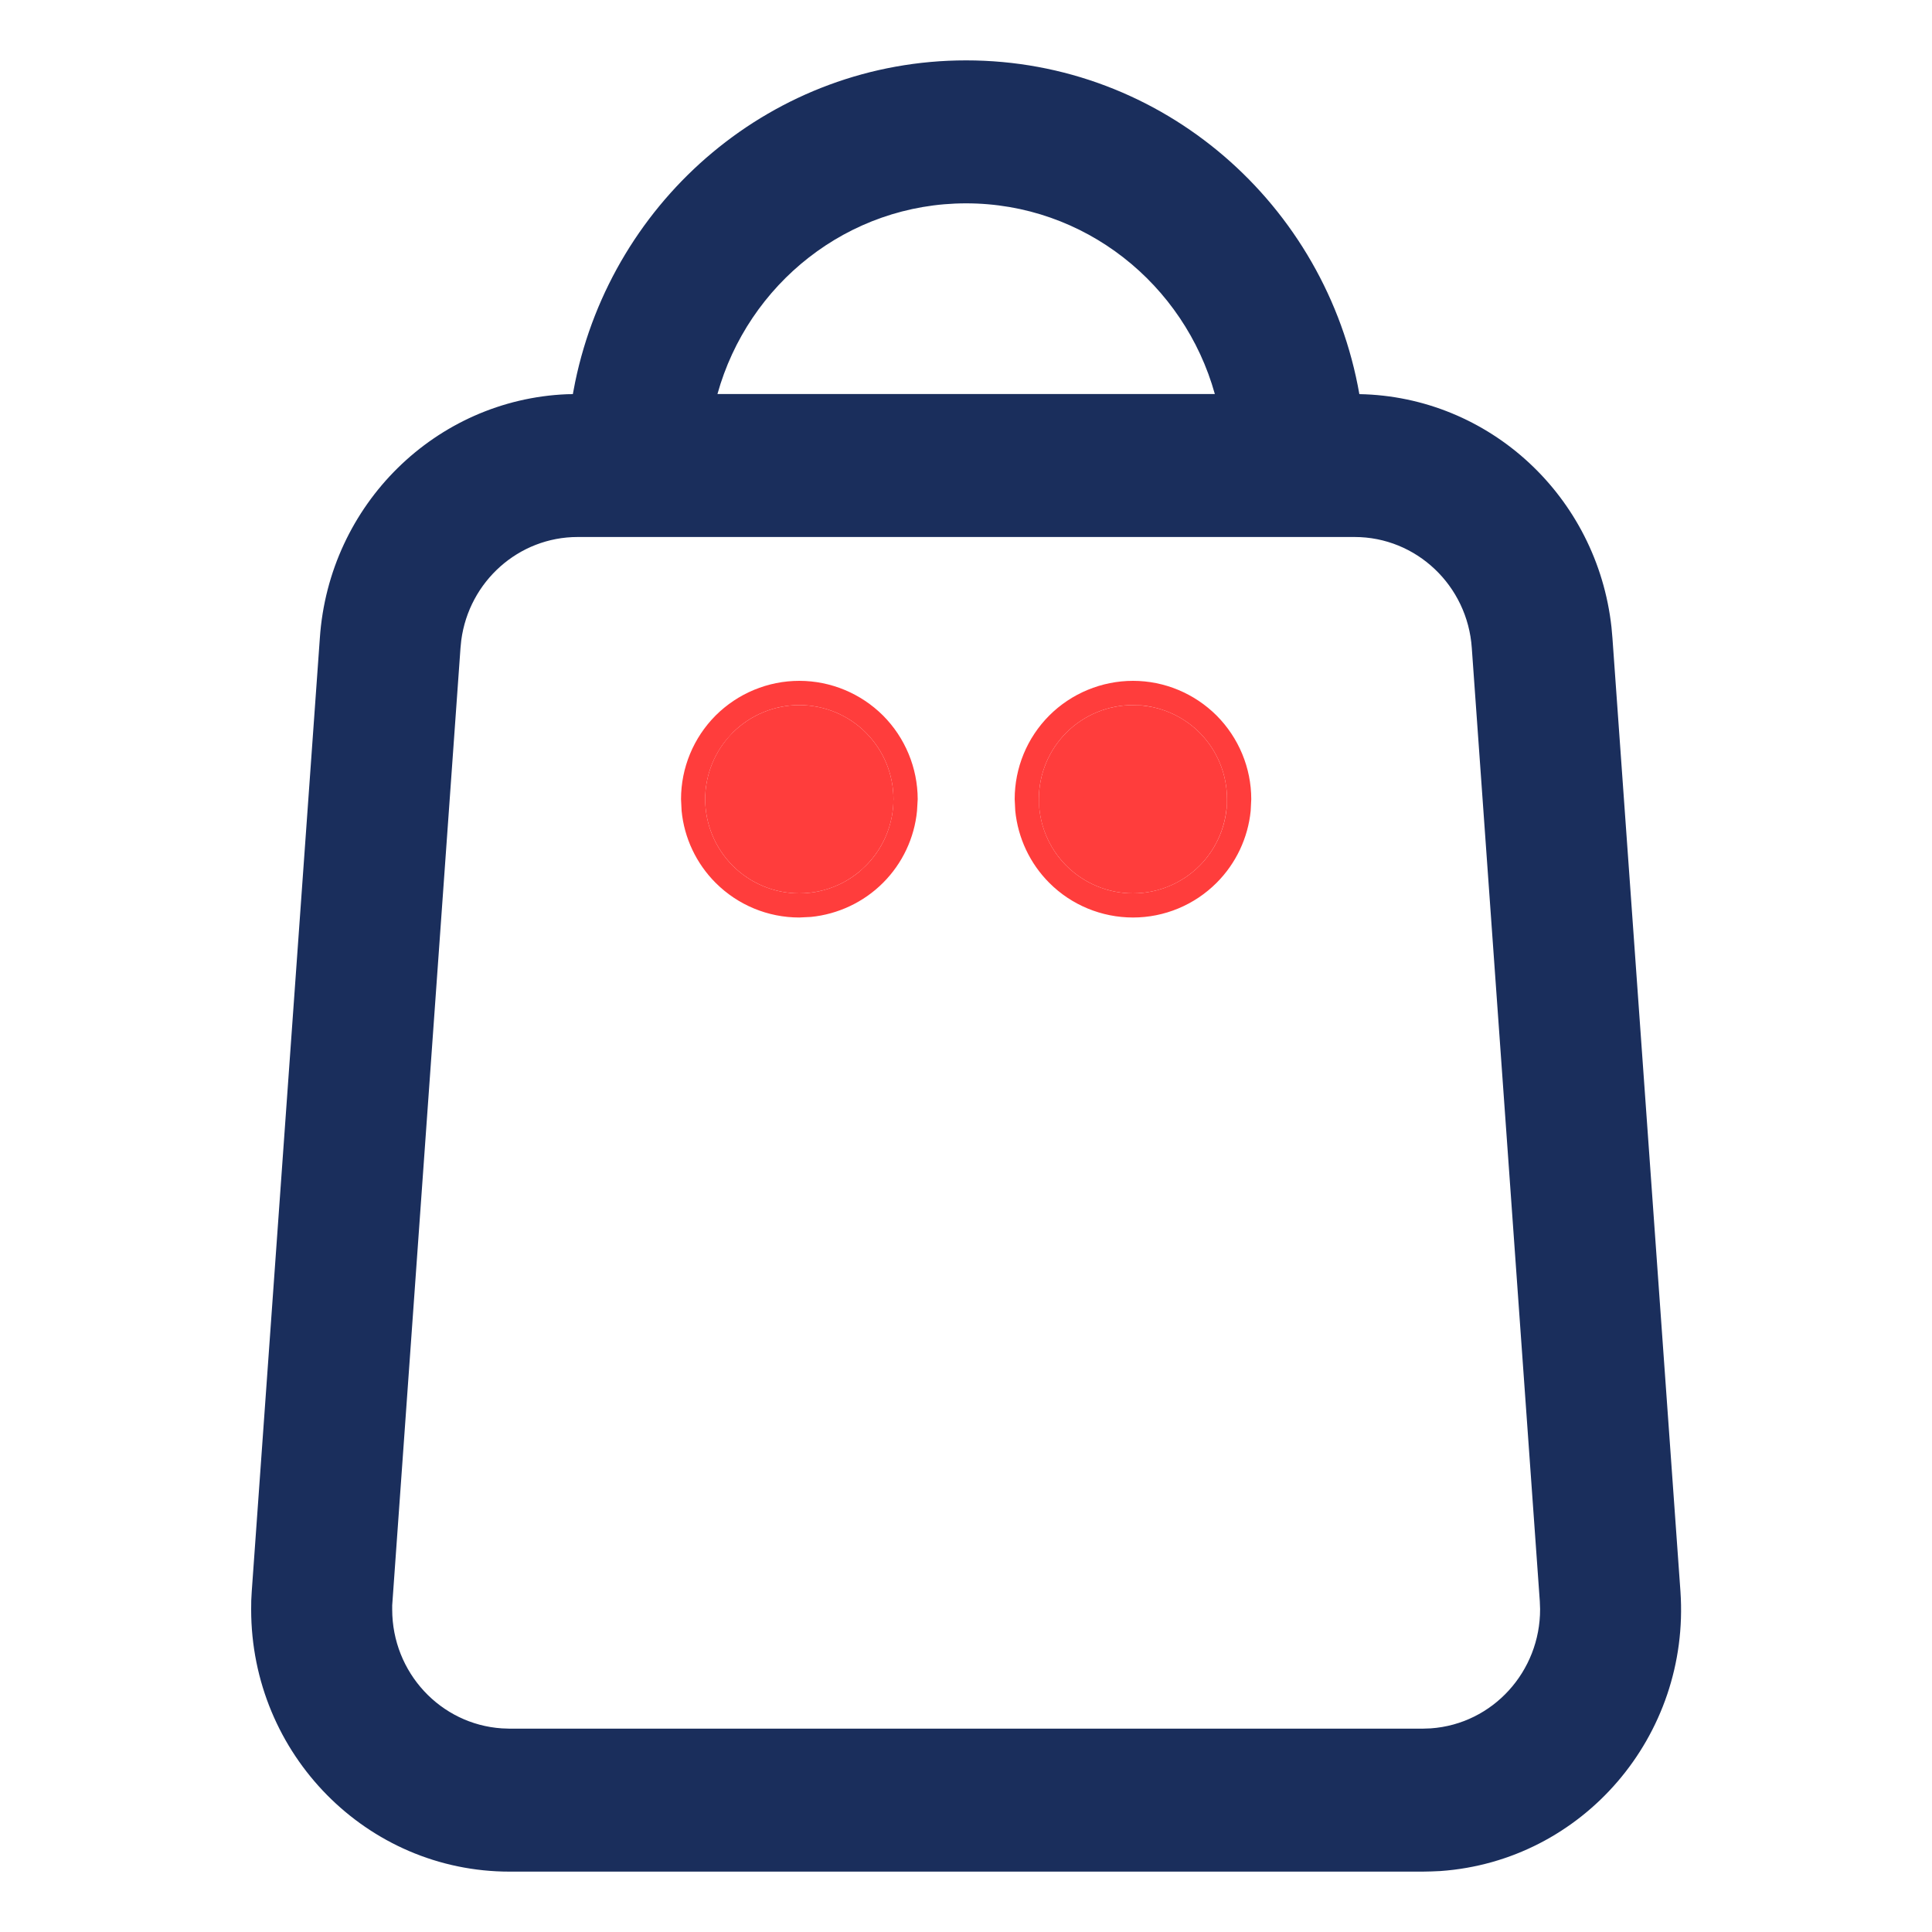 <svg width="20" height="20" viewBox="0 0 20 20" fill="none" xmlns="http://www.w3.org/2000/svg">
<path d="M10.001 0.625C12.036 0.625 13.728 2.116 14.072 4.08C15.419 4.105 16.534 5.141 16.682 6.493L16.692 6.606L17.396 16.475C17.498 17.97 16.385 19.265 14.911 19.369L14.819 19.373L14.727 19.375H5.275C3.798 19.375 2.6 18.16 2.6 16.661L2.601 16.567L2.606 16.475L3.311 6.606C3.405 5.221 4.513 4.137 5.869 4.081L5.93 4.08L5.954 3.955C6.347 2.053 8.009 0.625 10.001 0.625ZM14.023 5.559H5.98C5.368 5.559 4.855 6.02 4.775 6.628L4.767 6.708L4.06 16.619L4.06 16.661C4.06 17.315 4.561 17.85 5.195 17.892L5.275 17.895H14.727L14.811 17.892C15.454 17.847 15.945 17.302 15.943 16.657L15.94 16.576L15.236 6.708C15.192 6.062 14.662 5.559 14.023 5.559ZM10.001 2.105C8.777 2.105 7.744 2.94 7.427 4.079H12.576C12.259 2.941 11.226 2.105 10.001 2.105Z" fill="#1A2E5C"/>
<path d="M8.274 7.533C8.471 7.533 8.659 7.611 8.798 7.75C8.936 7.889 9.014 8.077 9.014 8.273C9.014 8.469 8.936 8.658 8.798 8.796C8.659 8.935 8.471 9.013 8.274 9.013C8.078 9.013 7.89 8.935 7.751 8.796C7.612 8.658 7.534 8.469 7.534 8.273C7.534 8.077 7.612 7.889 7.751 7.75C7.89 7.611 8.078 7.533 8.274 7.533ZM11.728 7.533C11.925 7.533 12.113 7.611 12.252 7.75C12.39 7.889 12.468 8.077 12.468 8.273C12.468 8.469 12.39 8.658 12.252 8.796C12.113 8.935 11.925 9.013 11.728 9.013C11.532 9.013 11.344 8.935 11.205 8.796C11.066 8.658 10.988 8.469 10.988 8.273C10.988 8.077 11.066 7.889 11.205 7.75C11.344 7.611 11.532 7.533 11.728 7.533Z" fill="#FF3D3C"/>
<path d="M8.78 8.273C8.78 8.139 8.727 8.01 8.632 7.916C8.537 7.821 8.408 7.767 8.274 7.767C8.14 7.767 8.012 7.821 7.917 7.916C7.822 8.01 7.769 8.139 7.769 8.273C7.769 8.407 7.822 8.536 7.917 8.631C8.012 8.725 8.14 8.779 8.274 8.779C8.408 8.779 8.537 8.726 8.632 8.631C8.727 8.536 8.78 8.407 8.78 8.273ZM12.234 8.273C12.233 8.139 12.181 8.01 12.086 7.916C11.991 7.821 11.862 7.767 11.728 7.767C11.594 7.767 11.465 7.821 11.37 7.916C11.276 8.01 11.223 8.139 11.223 8.273C11.223 8.407 11.275 8.536 11.37 8.631C11.465 8.726 11.594 8.779 11.728 8.779C11.862 8.779 11.991 8.726 12.086 8.631C12.181 8.536 12.234 8.407 12.234 8.273ZM9.249 8.273C9.249 8.531 9.146 8.779 8.963 8.962C8.781 9.145 8.532 9.248 8.274 9.248C8.016 9.248 7.768 9.145 7.585 8.962C7.403 8.779 7.3 8.531 7.3 8.273C7.3 8.014 7.403 7.767 7.585 7.584C7.768 7.402 8.016 7.299 8.274 7.299C8.532 7.299 8.781 7.401 8.963 7.584C9.146 7.767 9.249 8.014 9.249 8.273ZM12.702 8.273C12.702 8.531 12.6 8.779 12.418 8.962C12.235 9.145 11.987 9.248 11.728 9.248C11.47 9.248 11.222 9.145 11.039 8.962C10.856 8.779 10.754 8.531 10.754 8.273C10.754 8.015 10.856 7.767 11.039 7.584C11.222 7.401 11.47 7.299 11.728 7.299C11.987 7.299 12.235 7.401 12.418 7.584C12.6 7.767 12.702 8.014 12.702 8.273Z" fill="#FF3D3C"/>
<path d="M7.05 8.273C7.05 7.948 7.179 7.637 7.408 7.407C7.638 7.178 7.949 7.048 8.274 7.048V7.299C8.016 7.299 7.768 7.402 7.585 7.584L7.521 7.656C7.379 7.829 7.3 8.047 7.3 8.273C7.3 8.531 7.403 8.779 7.585 8.962C7.768 9.145 8.016 9.248 8.274 9.248C8.5 9.248 8.718 9.169 8.892 9.027L8.963 8.962C9.123 8.802 9.222 8.592 9.244 8.369L9.249 8.273C9.249 8.014 9.146 7.767 8.963 7.584C8.781 7.401 8.532 7.299 8.274 7.299V7.048C8.599 7.048 8.911 7.178 9.141 7.407C9.37 7.637 9.499 7.948 9.5 8.273L9.493 8.394C9.466 8.674 9.342 8.938 9.141 9.139C8.94 9.34 8.675 9.464 8.395 9.492L8.274 9.498C7.949 9.498 7.638 9.369 7.408 9.139C7.207 8.938 7.083 8.674 7.056 8.394L7.05 8.273ZM10.504 8.273C10.504 7.949 10.632 7.637 10.862 7.407C11.091 7.178 11.404 7.048 11.729 7.048L11.728 7.299C11.47 7.299 11.222 7.401 11.039 7.584C10.856 7.767 10.754 8.015 10.754 8.273L10.759 8.369C10.781 8.592 10.879 8.802 11.039 8.962C11.222 9.145 11.47 9.248 11.728 9.248C11.987 9.248 12.235 9.145 12.418 8.962C12.577 8.802 12.676 8.592 12.698 8.369L12.702 8.273C12.702 8.014 12.6 7.767 12.418 7.584C12.258 7.424 12.048 7.326 11.825 7.303L11.728 7.299L11.729 7.048C12.053 7.048 12.364 7.178 12.594 7.407C12.823 7.637 12.953 7.949 12.953 8.273L12.947 8.394C12.919 8.674 12.795 8.938 12.594 9.139C12.364 9.369 12.053 9.498 11.729 9.498C11.404 9.498 11.091 9.369 10.862 9.139C10.661 8.938 10.538 8.674 10.51 8.394L10.504 8.273Z" fill="#FF3D3C"/>
</svg>
